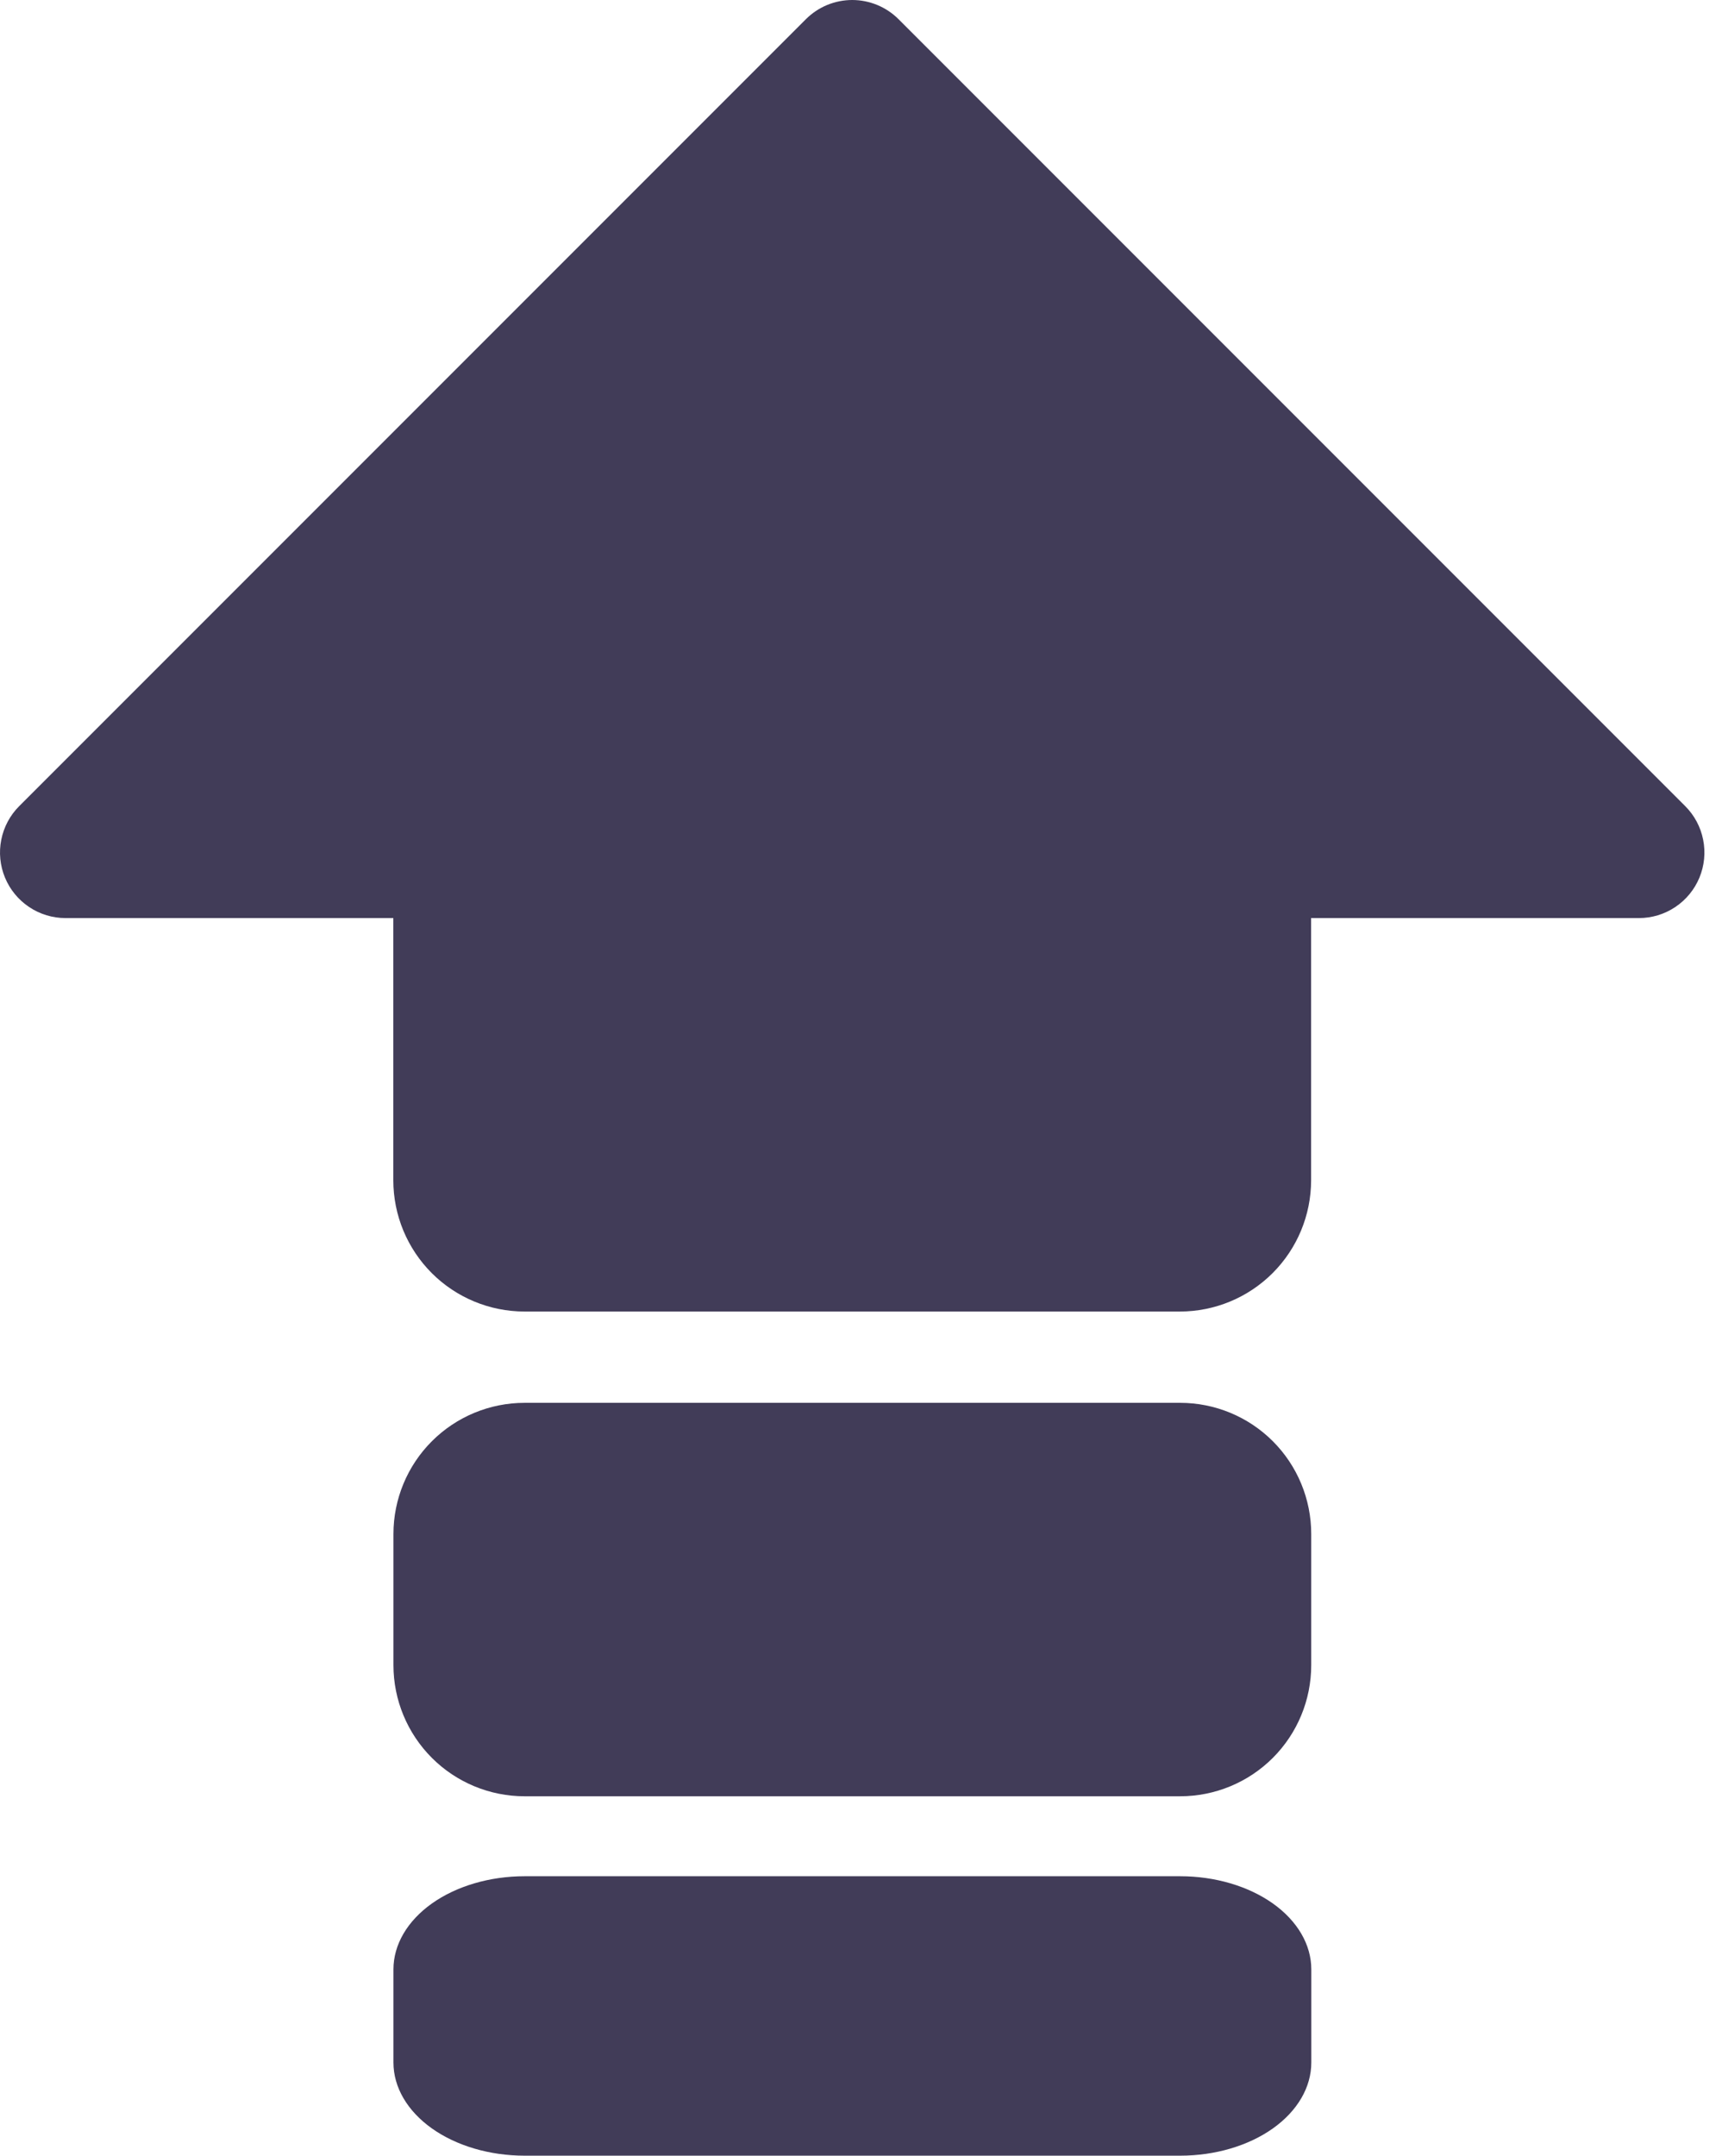 <?xml version="1.0" encoding="UTF-8"?> <svg xmlns="http://www.w3.org/2000/svg" width="43" height="54" viewBox="0 0 43 54" fill="none"><path d="M29.572 35.141H13.145C12.274 35.141 11.438 35.487 10.822 36.103C10.206 36.719 9.859 37.555 9.859 38.426V41.712C9.859 42.583 10.206 43.419 10.822 44.035C11.438 44.651 12.274 44.997 13.145 44.997H29.572C30.443 44.997 31.279 44.651 31.895 44.035C32.511 43.419 32.857 42.583 32.857 41.712V38.426C32.857 37.555 32.511 36.719 31.895 36.103C31.279 35.487 30.443 35.141 29.572 35.141ZM29.572 41.712H13.145V38.426H29.572V41.712Z" fill="#413C58"></path><path d="M29.574 47H13.145C12.274 47 11.438 47.246 10.822 47.683C10.206 48.121 9.859 48.715 9.859 49.333V51.667C9.859 52.285 10.206 52.879 10.822 53.317C11.438 53.754 12.274 54 13.145 54H29.574C30.445 54 31.281 53.754 31.897 53.317C32.513 52.879 32.859 52.285 32.859 51.667V49.333C32.859 48.715 32.513 48.121 31.897 47.683C31.281 47.246 30.445 47 29.574 47ZM29.574 51.667H13.145V49.333H29.574V51.667Z" fill="#413C58"></path><path d="M42.229 20.194L22.516 0.481C22.364 0.329 22.183 0.208 21.983 0.125C21.784 0.043 21.571 0 21.355 0C21.139 0 20.926 0.043 20.726 0.125C20.527 0.208 20.346 0.329 20.194 0.481L0.481 20.194C0.251 20.424 0.095 20.716 0.032 21.035C-0.032 21.354 0.001 21.684 0.125 21.984C0.249 22.284 0.46 22.541 0.73 22.721C1 22.902 1.318 22.998 1.642 22.998H9.856V29.569C9.857 30.44 10.203 31.275 10.819 31.891C11.435 32.507 12.27 32.853 13.141 32.854H29.569C30.439 32.853 31.274 32.507 31.89 31.891C32.506 31.275 32.853 30.44 32.854 29.569V22.998H41.068C41.392 22.998 41.71 22.902 41.98 22.721C42.25 22.541 42.461 22.284 42.585 21.984C42.709 21.684 42.742 21.354 42.678 21.035C42.615 20.716 42.459 20.424 42.229 20.194ZM29.569 19.713V29.569H13.141V19.713H5.608L21.355 3.966L37.102 19.713H29.569Z" fill="#413C58"></path><path d="M12.316 31.216L11.495 22.181L3.281 19.717C9.031 13.968 20.694 2.469 21.351 2.469C22.008 2.469 34.219 14.515 40.242 20.539H32.029C32.029 24.098 31.864 31.216 31.207 31.216H12.316Z" fill="#413C58"></path><rect x="11.5" y="36.797" width="19.713" height="6.571" fill="#413C58"></rect><rect x="11.859" y="48" width="19" height="5" fill="#413C58"></rect></svg> 